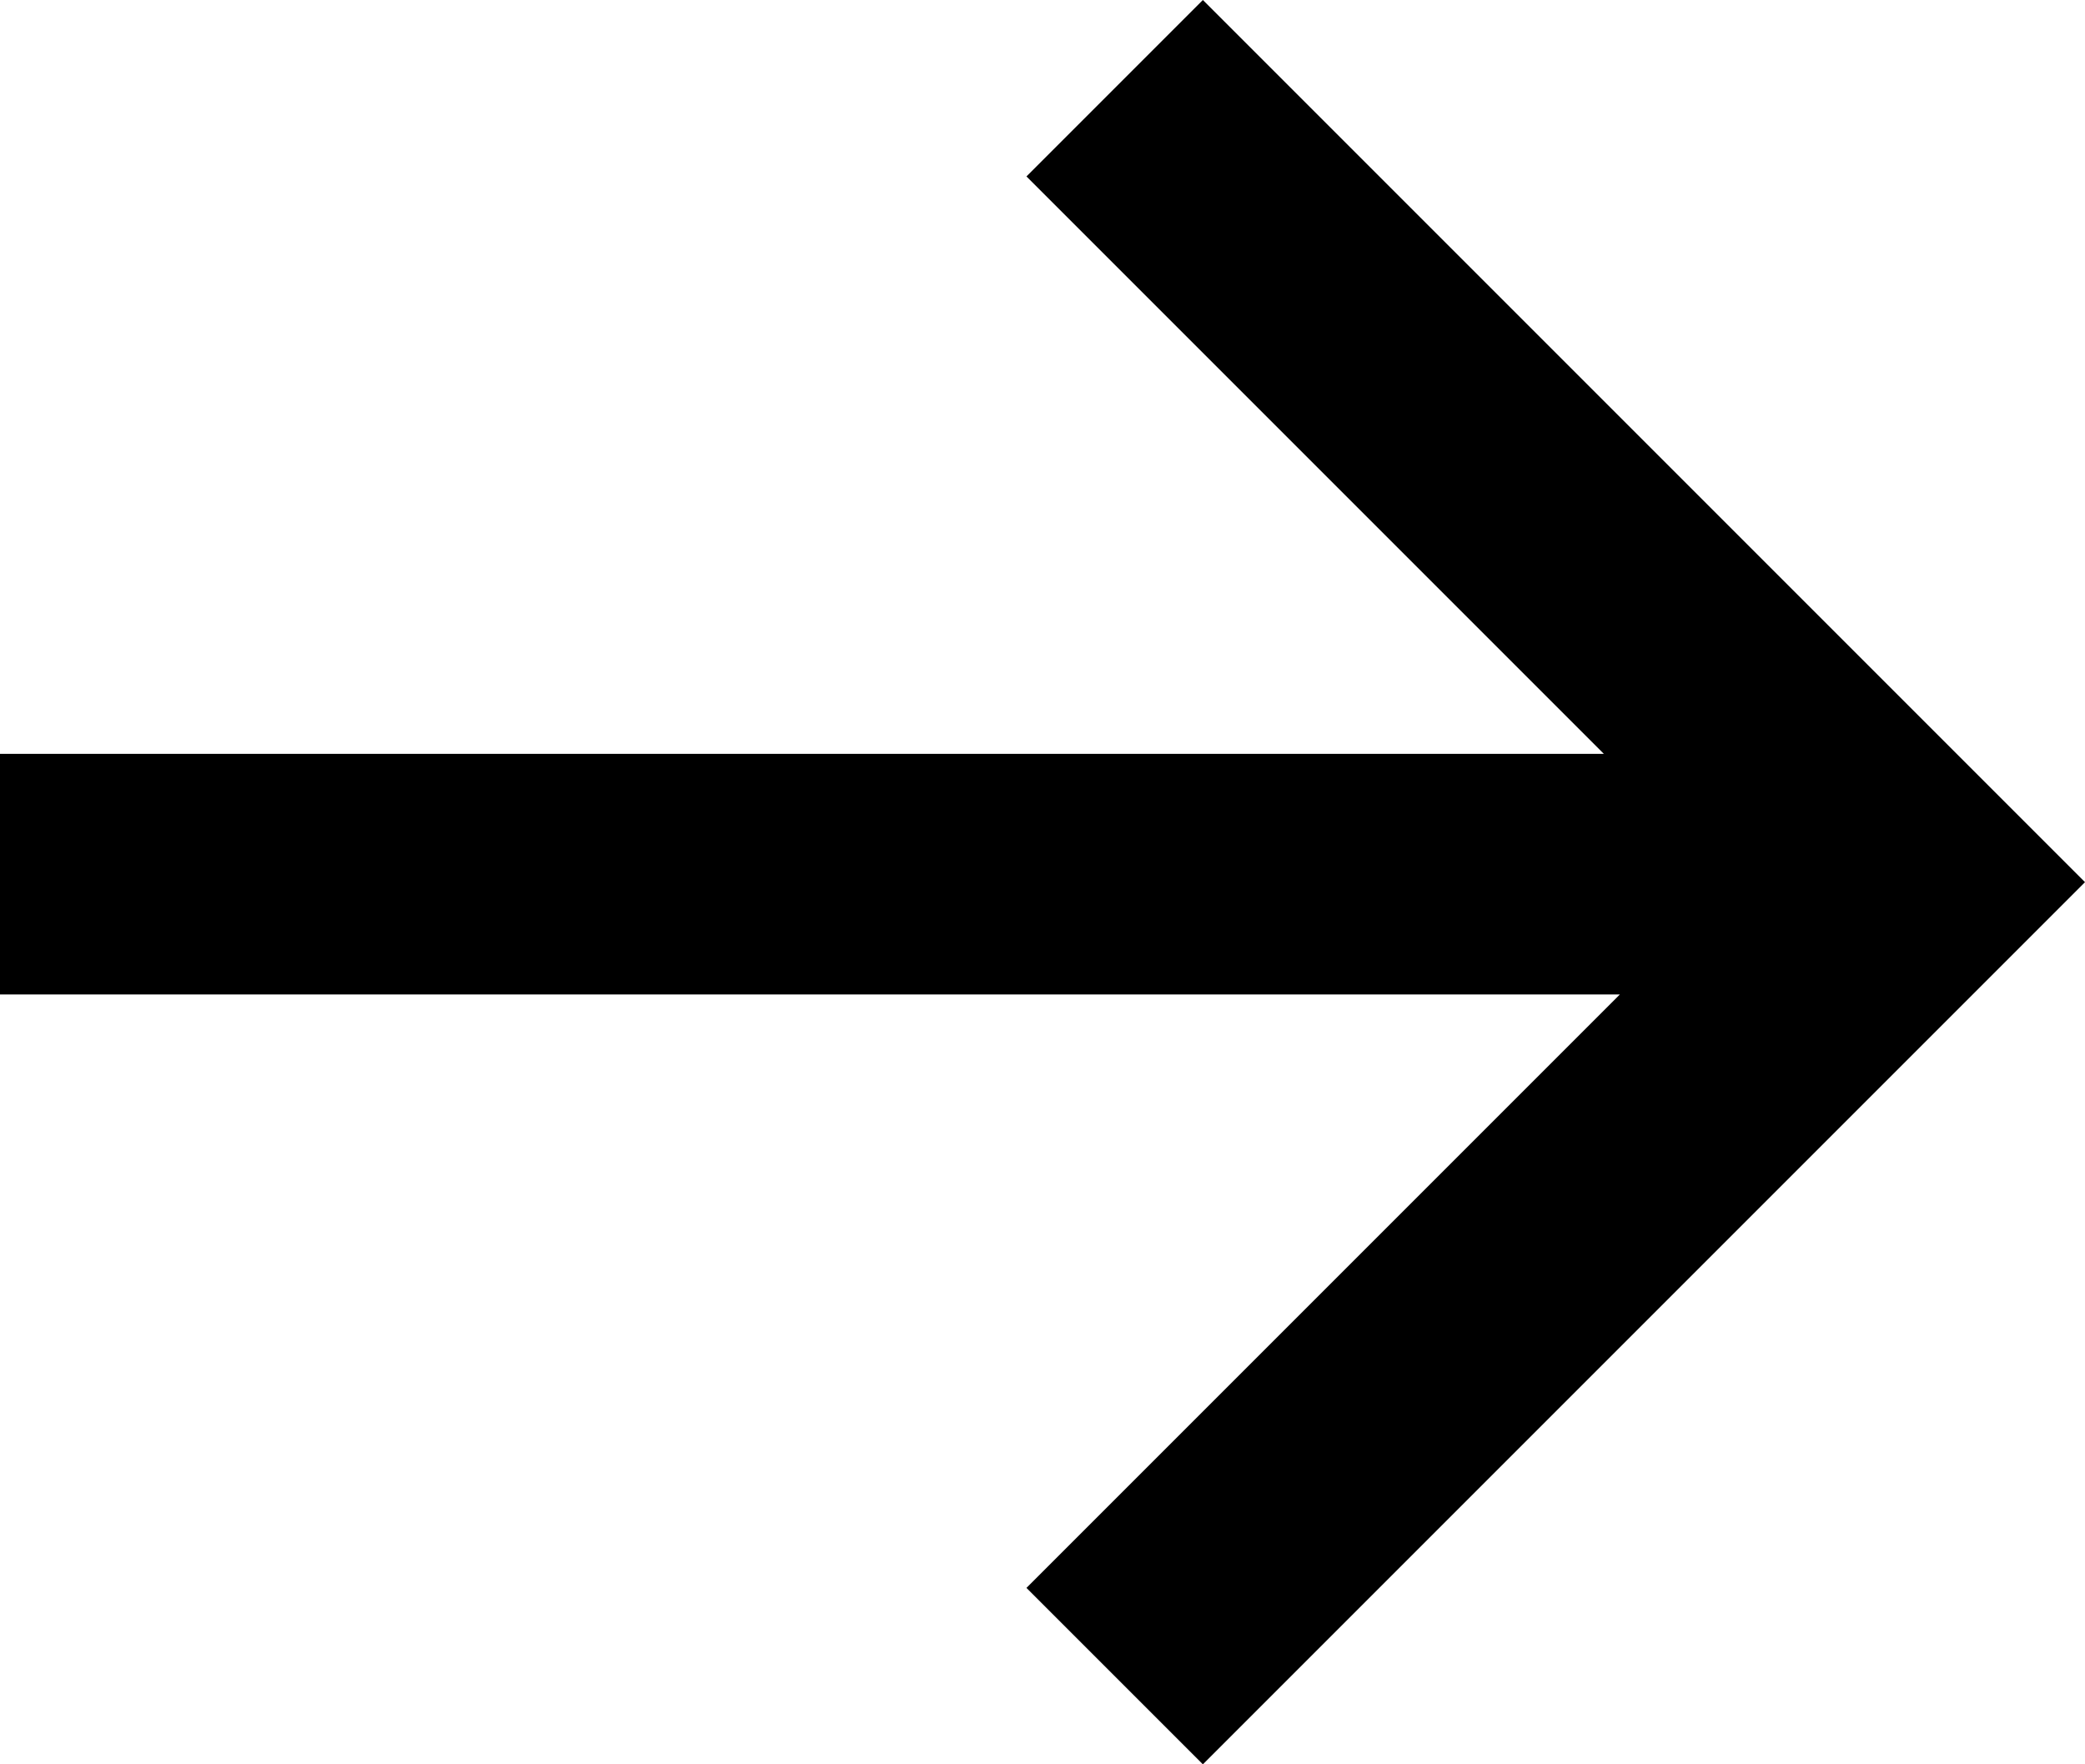 <?xml version="1.0" encoding="UTF-8"?>
<svg id="_レイヤー_2" data-name="レイヤー 2" xmlns="http://www.w3.org/2000/svg" width="13" height="11" viewBox="0 0 13 11">
  <g id="base">
    <path d="M10.1,4.8l-3.7-3.7,1.1-1.1,5.5,5.5-5.5,5.5-1.1-1.1,3.7-3.7H0v-1.5h10.1Z"/>
  </g>
</svg>